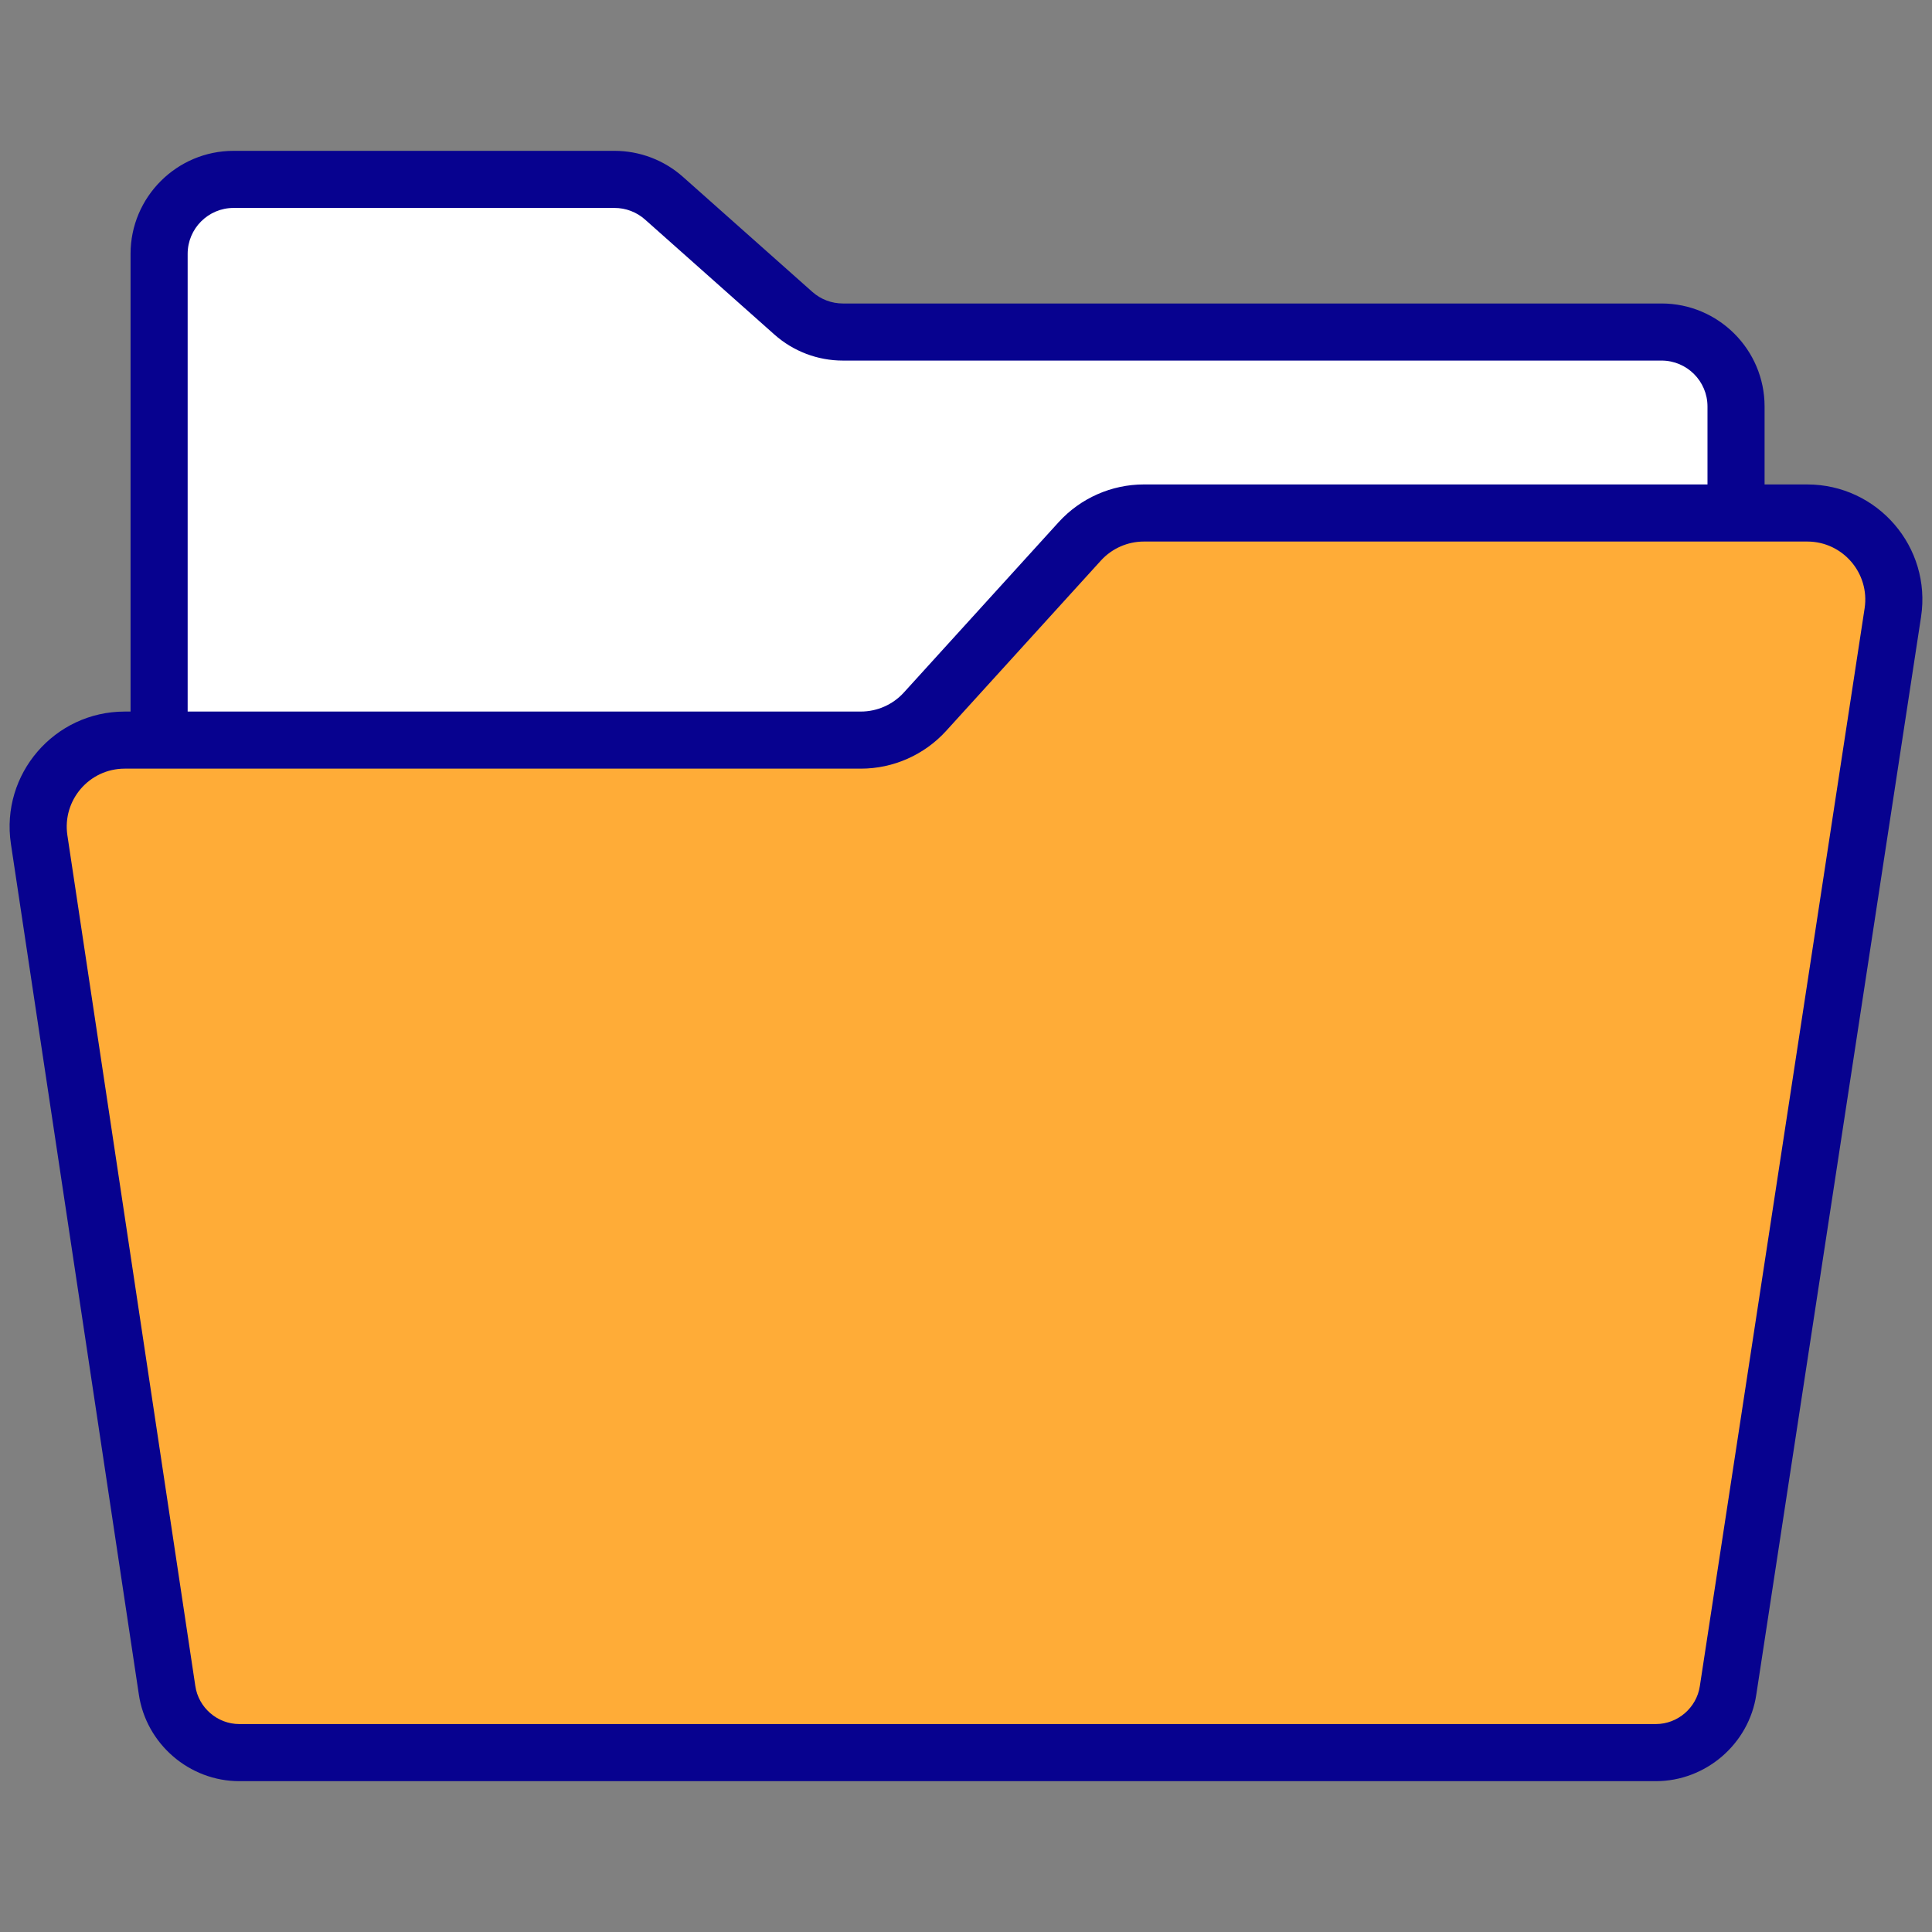<svg enable-background="new 0 0 512 512" viewBox="0 0 512 512" xmlns="http://www.w3.org/2000/svg">
    <rect x="0" y="0" width="512" height="512" fill="#808080" stroke="none"/>
    <g>
      <path d="" fill="#fff"/>
      <path
        d="m460.065 319.381v-211.656c0-10.899-8.835-19.735-19.735-19.735h-216.963c-4.833 0-9.498-1.773-13.111-4.984l-34.294-30.482c-3.612-3.211-8.277-4.984-13.111-4.984h-100.948c-10.899 0-19.735 8.835-19.735 19.735v252.106z"
        fill="#fff"/>
      <path
        d="m33.055 196.137c-14.026 0-24.767 12.477-22.681 26.348l33.905 225.443c1.396 9.496 9.544 16.534 19.142 16.534h375.396c9.596 0 17.742-7.033 19.141-16.526l43.659-285.585c2.123-13.887-8.624-26.403-22.673-26.403h-175.81c-6.464 0-12.627 2.727-16.974 7.511l-41.046 45.167c-4.347 4.784-10.511 7.511-16.974 7.511z"
        fill="#ffac37"/>
      <path
        d="m478.945 128.384h-11.312v-20.658c0-15.054-12.25-27.3-27.308-27.3h-216.959c-2.978 0-5.852-1.09-8.083-3.074l-34.297-30.485c-5.002-4.444-11.445-6.893-18.131-6.893h-100.948c-15.058 0-27.308 12.246-27.308 27.3v121.296h-1.544c-18.619 0-32.929 16.57-30.167 35.043l33.905 225.417c1.928 13.111 13.373 22.996 26.628 22.996h375.398c13.24 0 24.692-9.882 26.62-22.948l43.658-285.584c2.828-18.51-11.524-35.11-30.152-35.11zm-429.214-61.11c0-6.709 5.46-12.169 12.176-12.169h100.948c2.978 0 5.852 1.09 8.083 3.074l34.297 30.485c5.002 4.444 11.445 6.893 18.131 6.893h216.961c6.716 0 12.176 5.46 12.176 12.169v20.658h-149.365c-8.578 0-16.801 3.639-22.579 9.989l-41.035 45.162c-2.911 3.199-7.063 5.035-11.386 5.035h-178.407zm444.412 93.936-43.666 285.617c-.85 5.741-5.859 10.067-11.659 10.067h-375.397c-5.8 0-10.817-4.33-11.659-10.093l-33.905-225.438c-1.392-9.279 5.785-17.662 15.198-17.662h195.084c8.578 0 16.801-3.639 22.579-9.989l41.035-45.162c2.911-3.199 7.063-5.035 11.386-5.035h175.807c9.38 0 16.612 8.359 15.197 17.695z"
        fill="#07028f"/>
    </g>
</svg>
